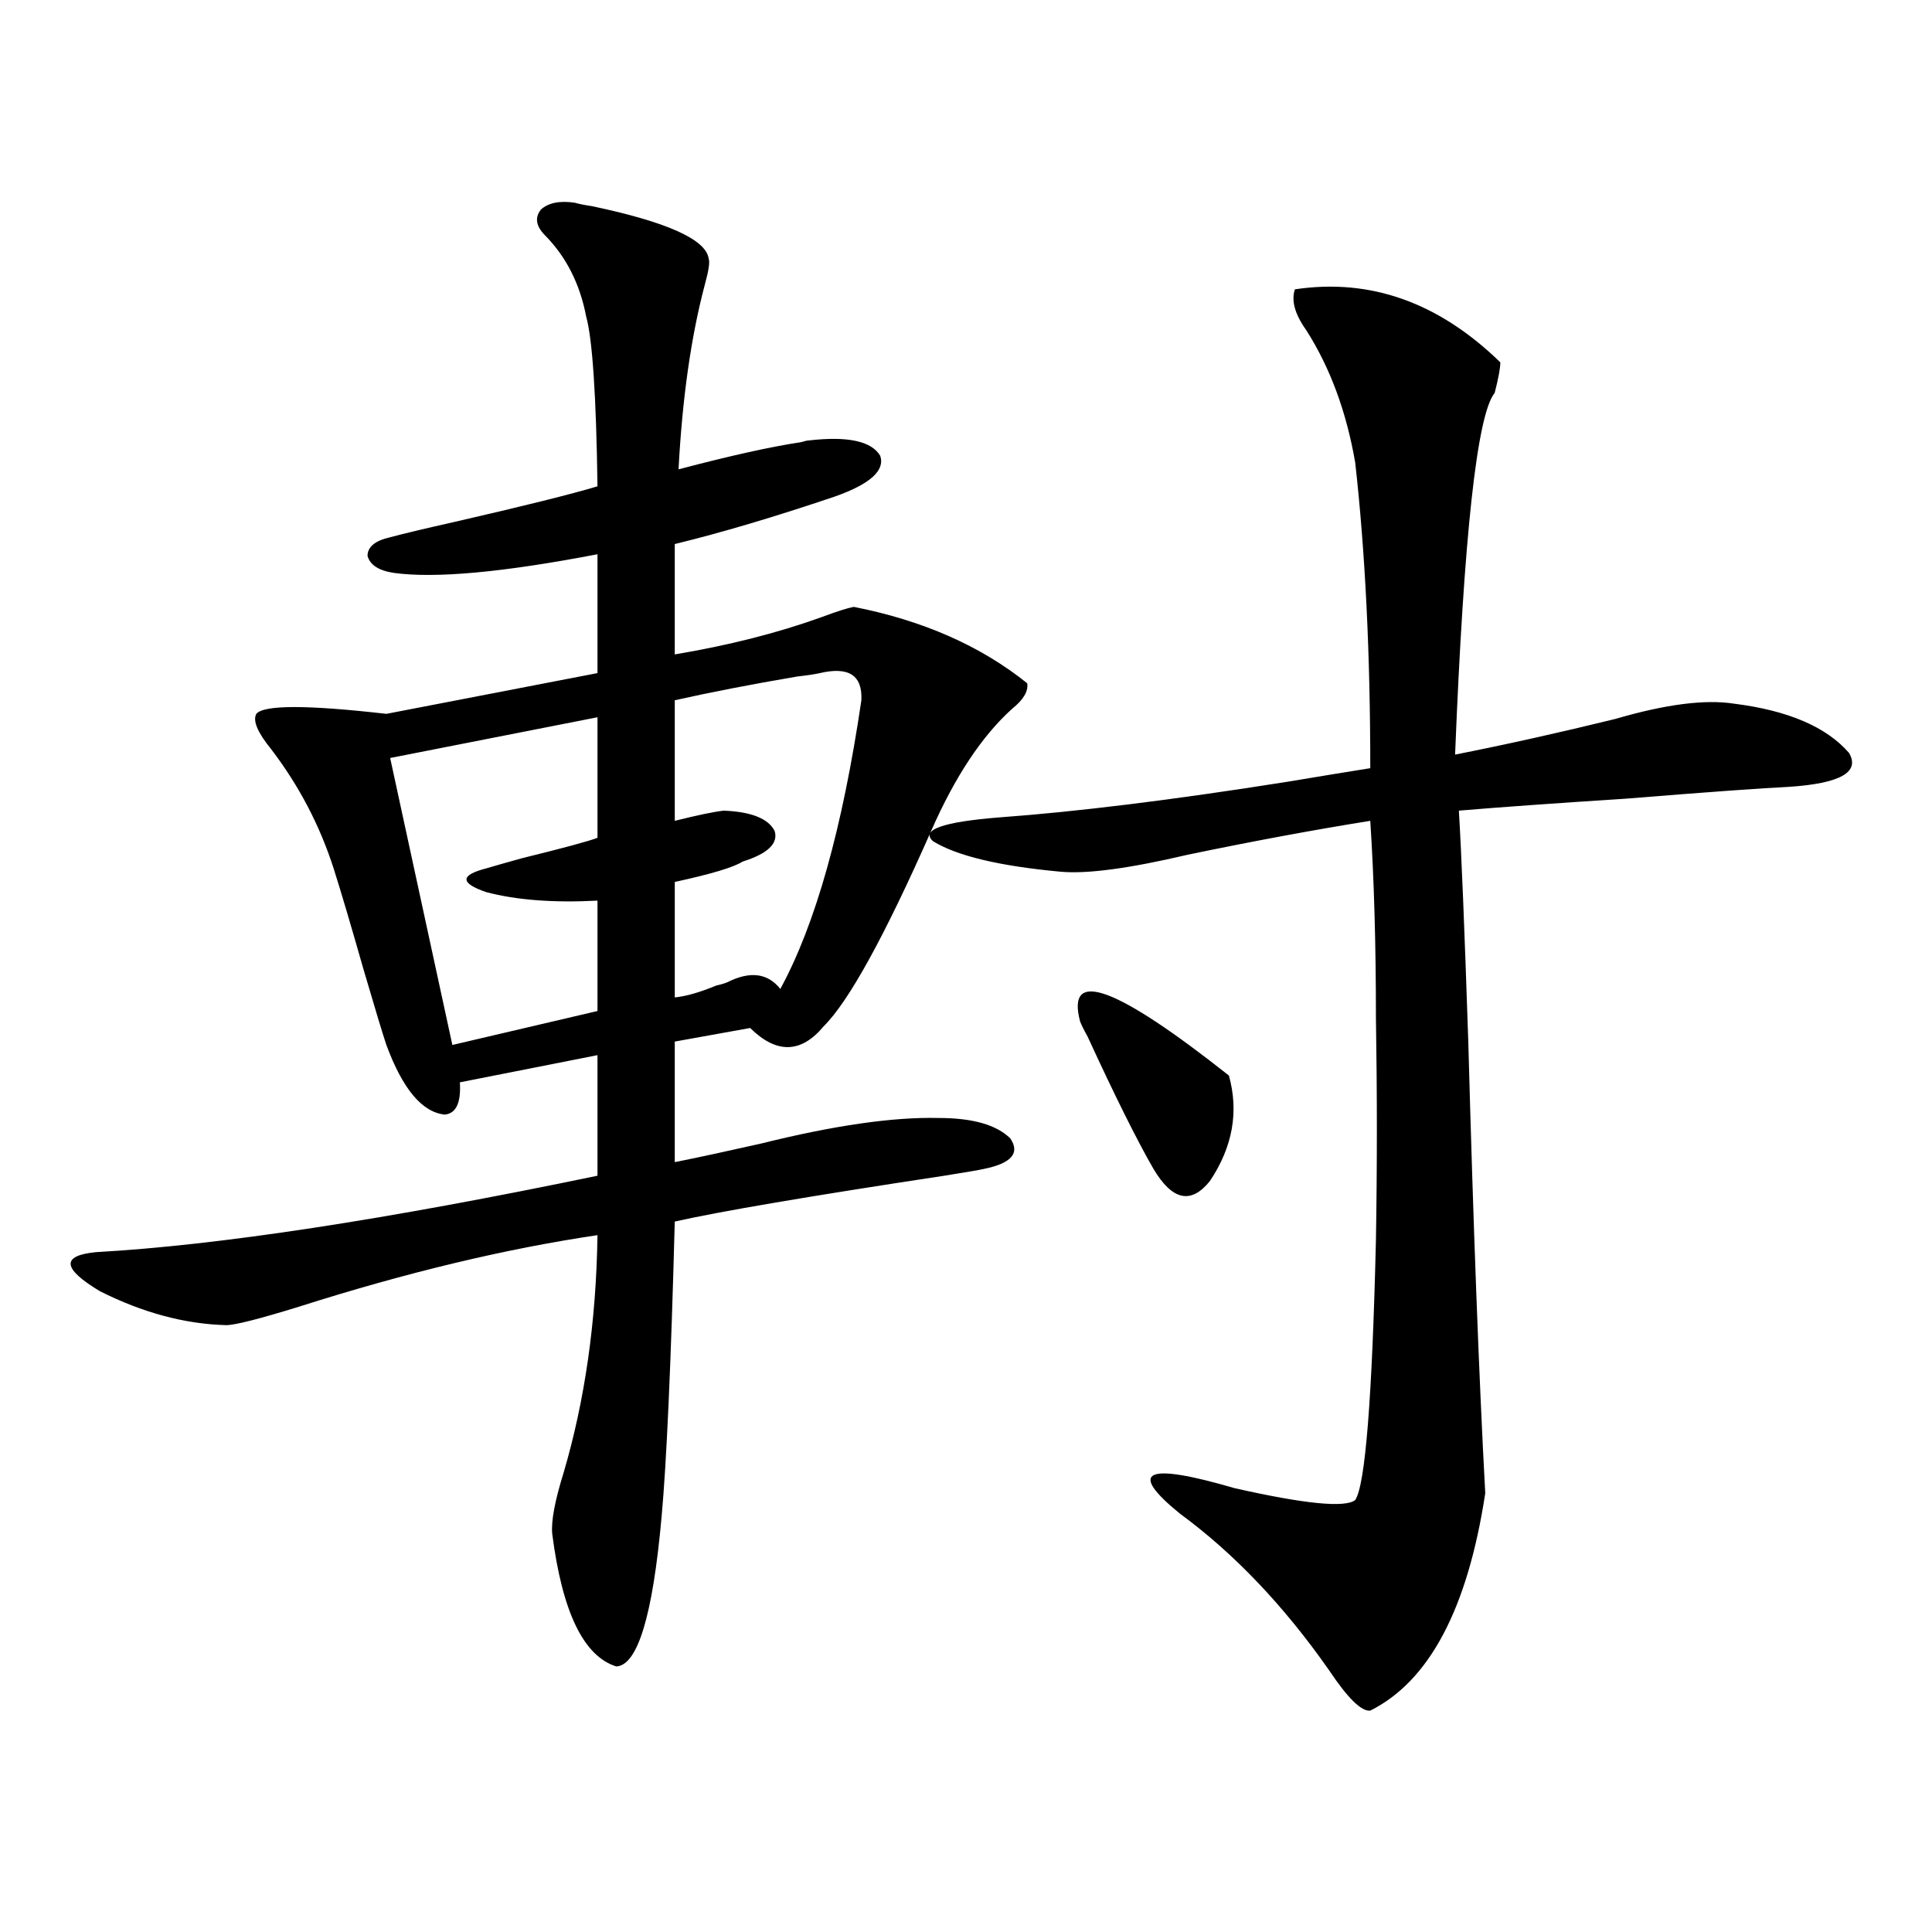<?xml version="1.0" encoding="utf-8"?>
<!-- Generator: Adobe Illustrator 16.0.0, SVG Export Plug-In . SVG Version: 6.00 Build 0)  -->
<!DOCTYPE svg PUBLIC "-//W3C//DTD SVG 1.1//EN" "http://www.w3.org/Graphics/SVG/1.1/DTD/svg11.dtd">
<svg version="1.1" id="图层_1" xmlns="http://www.w3.org/2000/svg" xmlns:xlink="http://www.w3.org/1999/xlink" x="0px" y="0px"
	 width="1000px" height="1000px" viewBox="0 0 1000 1000" enable-background="new 0 0 1000 1000" xml:space="preserve">
<path d="M297.554,104.938c1.951,0.59,4.878,1.181,8.78,1.758c39.023,8.212,59.175,17.289,60.486,27.246
	c0.64,1.758,0,6.152-1.951,13.184c-7.165,26.957-11.707,58.887-13.658,95.801c26.661-7.031,47.804-11.715,63.413-14.063
	c1.951-0.577,3.247-0.879,3.902-0.879c20.152-2.335,32.514,0.302,37.072,7.91c2.591,7.621-5.213,14.652-23.414,21.094
	c-31.219,10.547-58.871,18.759-82.925,24.609v57.129c27.957-4.683,53.322-11.124,76.096-19.336
	c7.805-2.925,13.323-4.683,16.585-5.273c35.761,7.031,65.684,20.215,89.754,39.551c0.64,4.106-1.951,8.501-7.805,13.184
	c-15.609,14.063-29.603,35.156-41.95,63.281c-24.07,54.492-42.606,88.192-55.608,101.074c-11.707,14.063-24.39,14.364-38.048,0.879
	l-39.023,7.031v62.402c11.707-2.335,26.661-5.562,44.877-9.668c37.712-9.366,68.291-13.761,91.705-13.184
	c17.561,0,29.908,3.516,37.072,10.547c5.198,7.622,0.64,12.896-13.658,15.82c-2.607,0.591-9.436,1.758-20.487,3.516
	c-69.602,10.547-116.095,18.457-139.509,23.73c-1.951,73.828-4.238,124.805-6.829,152.93c-4.558,50.977-12.363,76.753-23.414,77.344
	c-16.92-5.273-27.972-28.125-33.17-68.555c-0.656-6.44,1.296-16.987,5.854-31.641c11.052-37.491,16.905-78.511,17.561-123.047
	c-47.484,7.031-98.87,19.336-154.143,36.914c-20.823,6.454-33.505,9.668-38.048,9.668c-21.463-0.577-43.261-6.44-65.364-17.578
	c-19.512-11.714-20.167-18.457-1.951-20.215c63.078-3.516,149.585-16.699,259.506-39.551v-62.402l-71.218,14.063
	c0.64,10.547-1.951,16.122-7.805,16.699c-11.707-1.167-21.798-13.184-30.243-36.035c-1.951-5.851-5.854-18.745-11.707-38.672
	c-6.509-22.852-11.707-40.43-15.609-52.734c-7.165-22.261-17.896-42.765-32.194-61.523c-7.165-8.789-9.756-14.941-7.805-18.457
	c3.902-4.683,26.341-4.683,67.315,0l109.266-21.094v-61.523c-48.779,9.38-83.9,12.606-105.363,9.668
	c-7.805-1.167-12.363-4.093-13.658-8.789c0-4.683,3.902-7.91,11.707-9.668c6.494-1.758,17.561-4.395,33.17-7.91
	c35.761-8.199,60.486-14.352,74.145-18.457c-0.656-46.871-2.607-76.163-5.854-87.891c-3.262-16.988-10.411-31.051-21.463-42.188
	c-4.558-4.684-5.213-9.078-1.951-13.184C283.896,104.938,289.75,103.77,297.554,104.938z M309.261,371.246L201.947,392.34
	l32.194,148.535l75.12-17.578v-57.129c-22.774,1.181-41.95-0.288-57.56-4.395c-13.658-4.683-13.658-8.789,0-12.305
	c3.902-1.167,10.076-2.925,18.536-5.273c21.463-5.273,34.466-8.789,39.023-10.547V371.246z M424.38,348.395
	c-2.607,0.591-6.509,1.181-11.707,1.758c-24.07,4.106-45.212,8.212-63.413,12.305v62.402c11.707-2.925,20.152-4.683,25.365-5.273
	c14.298,0.591,23.079,4.106,26.341,10.547c1.951,6.454-3.582,11.728-16.585,15.82c-4.558,2.938-16.265,6.454-35.121,10.547v59.766
	c5.854-0.577,13.003-2.637,21.463-6.152c2.591-0.577,4.542-1.167,5.854-1.758c11.707-5.851,20.807-4.683,27.316,3.516
	c18.201-33.398,32.194-83.194,41.95-149.414C446.483,349.575,439.334,344.879,424.38,348.395z M670.228,149.762
	c39.023-5.851,74.465,6.742,106.339,37.793c0,2.938-0.976,8.212-2.927,15.82c-9.115,11.137-15.945,73.54-20.487,187.207
	c26.661-5.273,54.298-11.426,82.925-18.457c26.006-7.608,46.493-10.245,61.462-7.91c27.957,3.516,47.804,12.017,59.511,25.488
	c5.854,9.97-4.558,15.82-31.219,17.578c-13.018,0.591-41.31,2.637-84.876,6.152c-36.432,2.349-65.044,4.395-85.852,6.152
	c1.296,21.094,2.927,60.946,4.878,119.531c2.592,95.513,5.518,173.446,8.78,233.789c-9.115,59.766-28.948,97.257-59.511,112.5
	c-4.558,0.577-11.707-6.454-21.463-21.094c-23.414-33.398-49.115-60.343-77.071-80.859c-27.316-22.261-17.896-26.655,28.292-13.184
	c36.417,8.212,57.224,10.259,62.438,6.152c5.198-7.608,8.78-52.433,10.731-134.473c0.64-38.081,0.64-76.465,0-115.137
	c0-38.081-0.976-72.07-2.927-101.953c-29.268,4.696-60.822,10.547-94.632,17.578c-29.923,7.031-51.706,9.97-65.364,8.789
	c-31.874-2.925-53.993-8.198-66.34-15.82c-6.509-5.851,4.878-9.956,34.146-12.305c40.319-2.925,90.074-9.077,149.265-18.457
	c17.561-2.925,31.859-5.273,42.926-7.031c0-59.175-2.607-111.909-7.805-158.203c-4.558-26.367-13.018-49.219-25.365-68.555
	C670.228,162.656,668.277,155.625,670.228,149.762z M559.011,528.57c-7.164-27.534,18.536-18.155,77.071,28.125
	c5.198,18.759,1.951,36.914-9.756,54.492c-9.756,12.305-19.512,10.259-29.268-6.152c-8.46-14.64-19.847-37.491-34.146-68.555
	C560.962,532.965,559.652,530.328,559.011,528.57z"/>
</svg>
